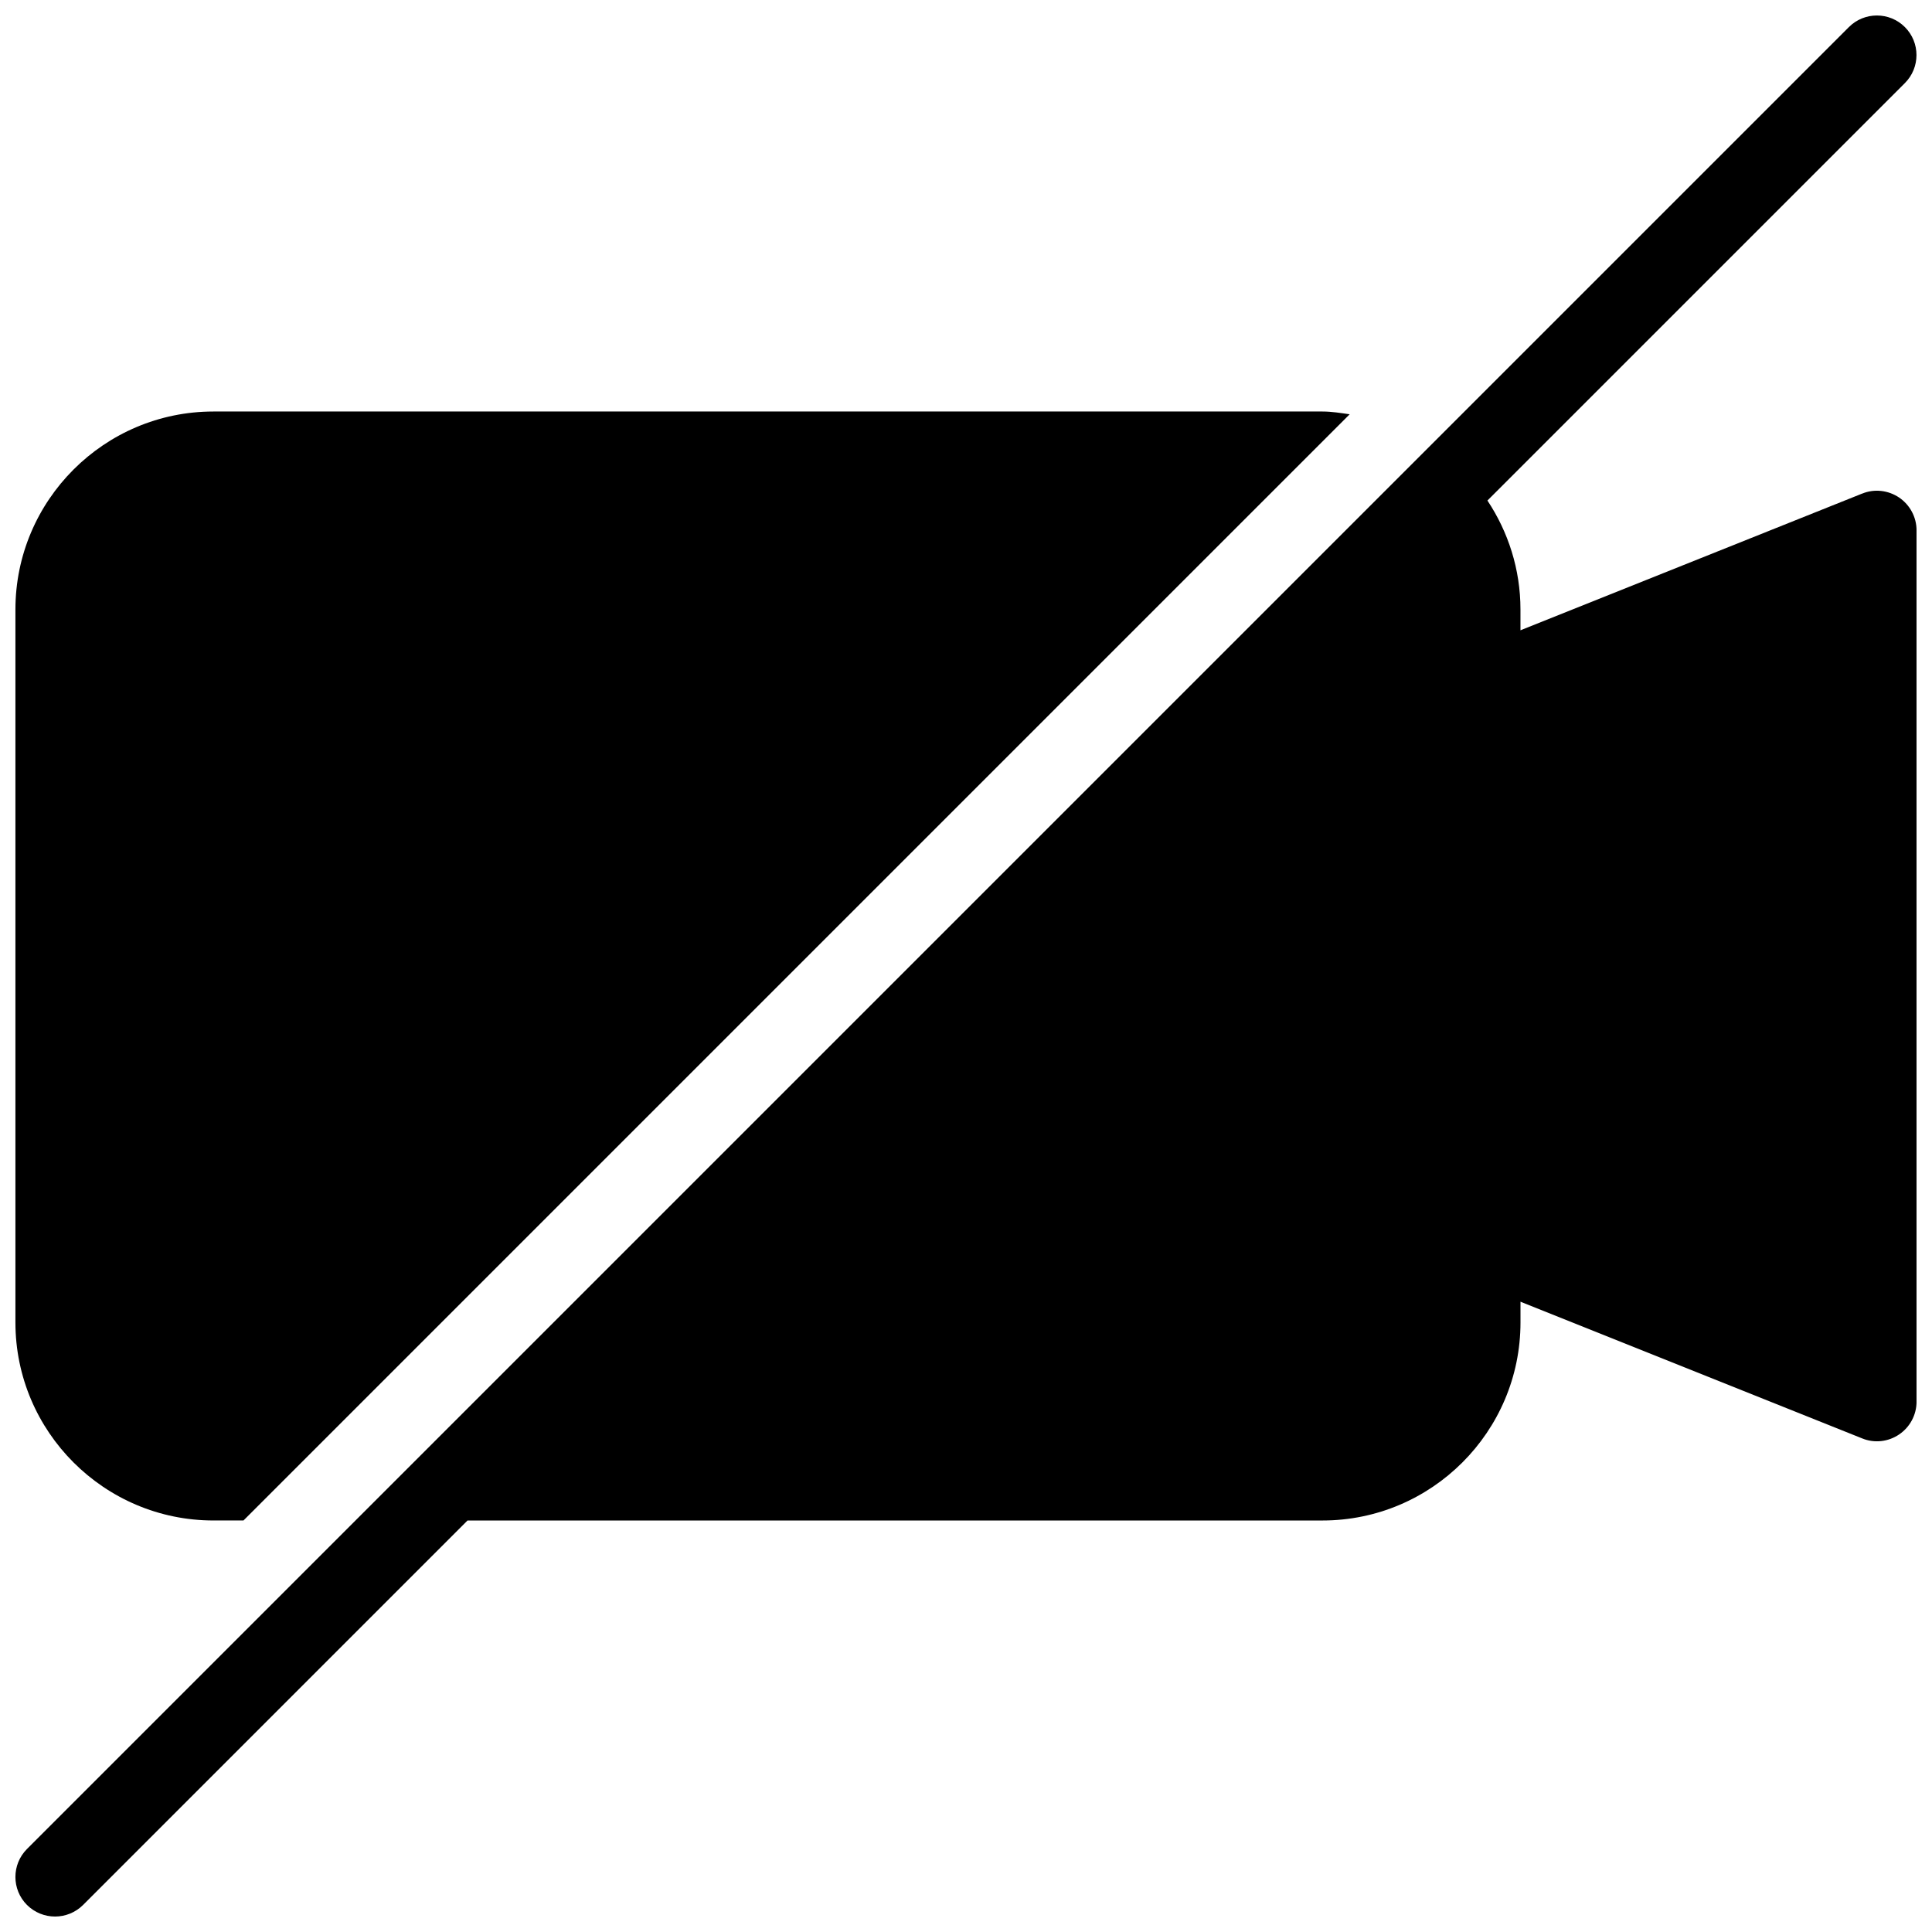 <?xml version="1.0" encoding="UTF-8"?>
<!-- Uploaded to: SVG Repo, www.svgrepo.com, Generator: SVG Repo Mixer Tools -->
<svg width="800px" height="800px" version="1.1" viewBox="144 144 512 512" xmlns="http://www.w3.org/2000/svg">
 <defs>
  <clipPath id="b">
   <path d="m148.09 253h353.91v294h-353.91z"/>
  </clipPath>
  <clipPath id="a">
   <path d="m148.09 148.09h503.81v503.81h-503.81z"/>
  </clipPath>
 </defs>
 <g>
  <g clip-path="url(#b)">
   <path d="m200.57 546.94h7.957l293.15-293.15c-2.371-0.336-4.742-0.734-7.223-0.734h-293.89c-28.922 0-52.477 23.531-52.477 52.48v188.93c0 28.945 23.555 52.477 52.48 52.477z"/>
  </g>
  <g clip-path="url(#a)">
   <path d="m637.5 274.8-90.562 36.234v-5.5c0-10.684-3.254-20.594-8.754-28.887l110.63-110.63c4.094-4.094 4.094-10.746 0-14.84s-10.746-4.094-14.84 0l-482.82 482.82c-4.094 4.094-4.094 10.746 0 14.84 2.055 2.039 4.742 3.066 7.43 3.066s5.375-1.027 7.43-3.066l101.88-101.89h226.57c28.926 0 52.48-23.531 52.48-52.48v-5.5l90.559 36.23c3.234 1.324 6.906 0.902 9.781-1.051 2.879-1.949 4.621-5.199 4.621-8.688v-230.91c0-3.484-1.742-6.738-4.617-8.691-2.898-1.949-6.57-2.367-9.781-1.047z"/>
  </g>
 </g>
</svg>